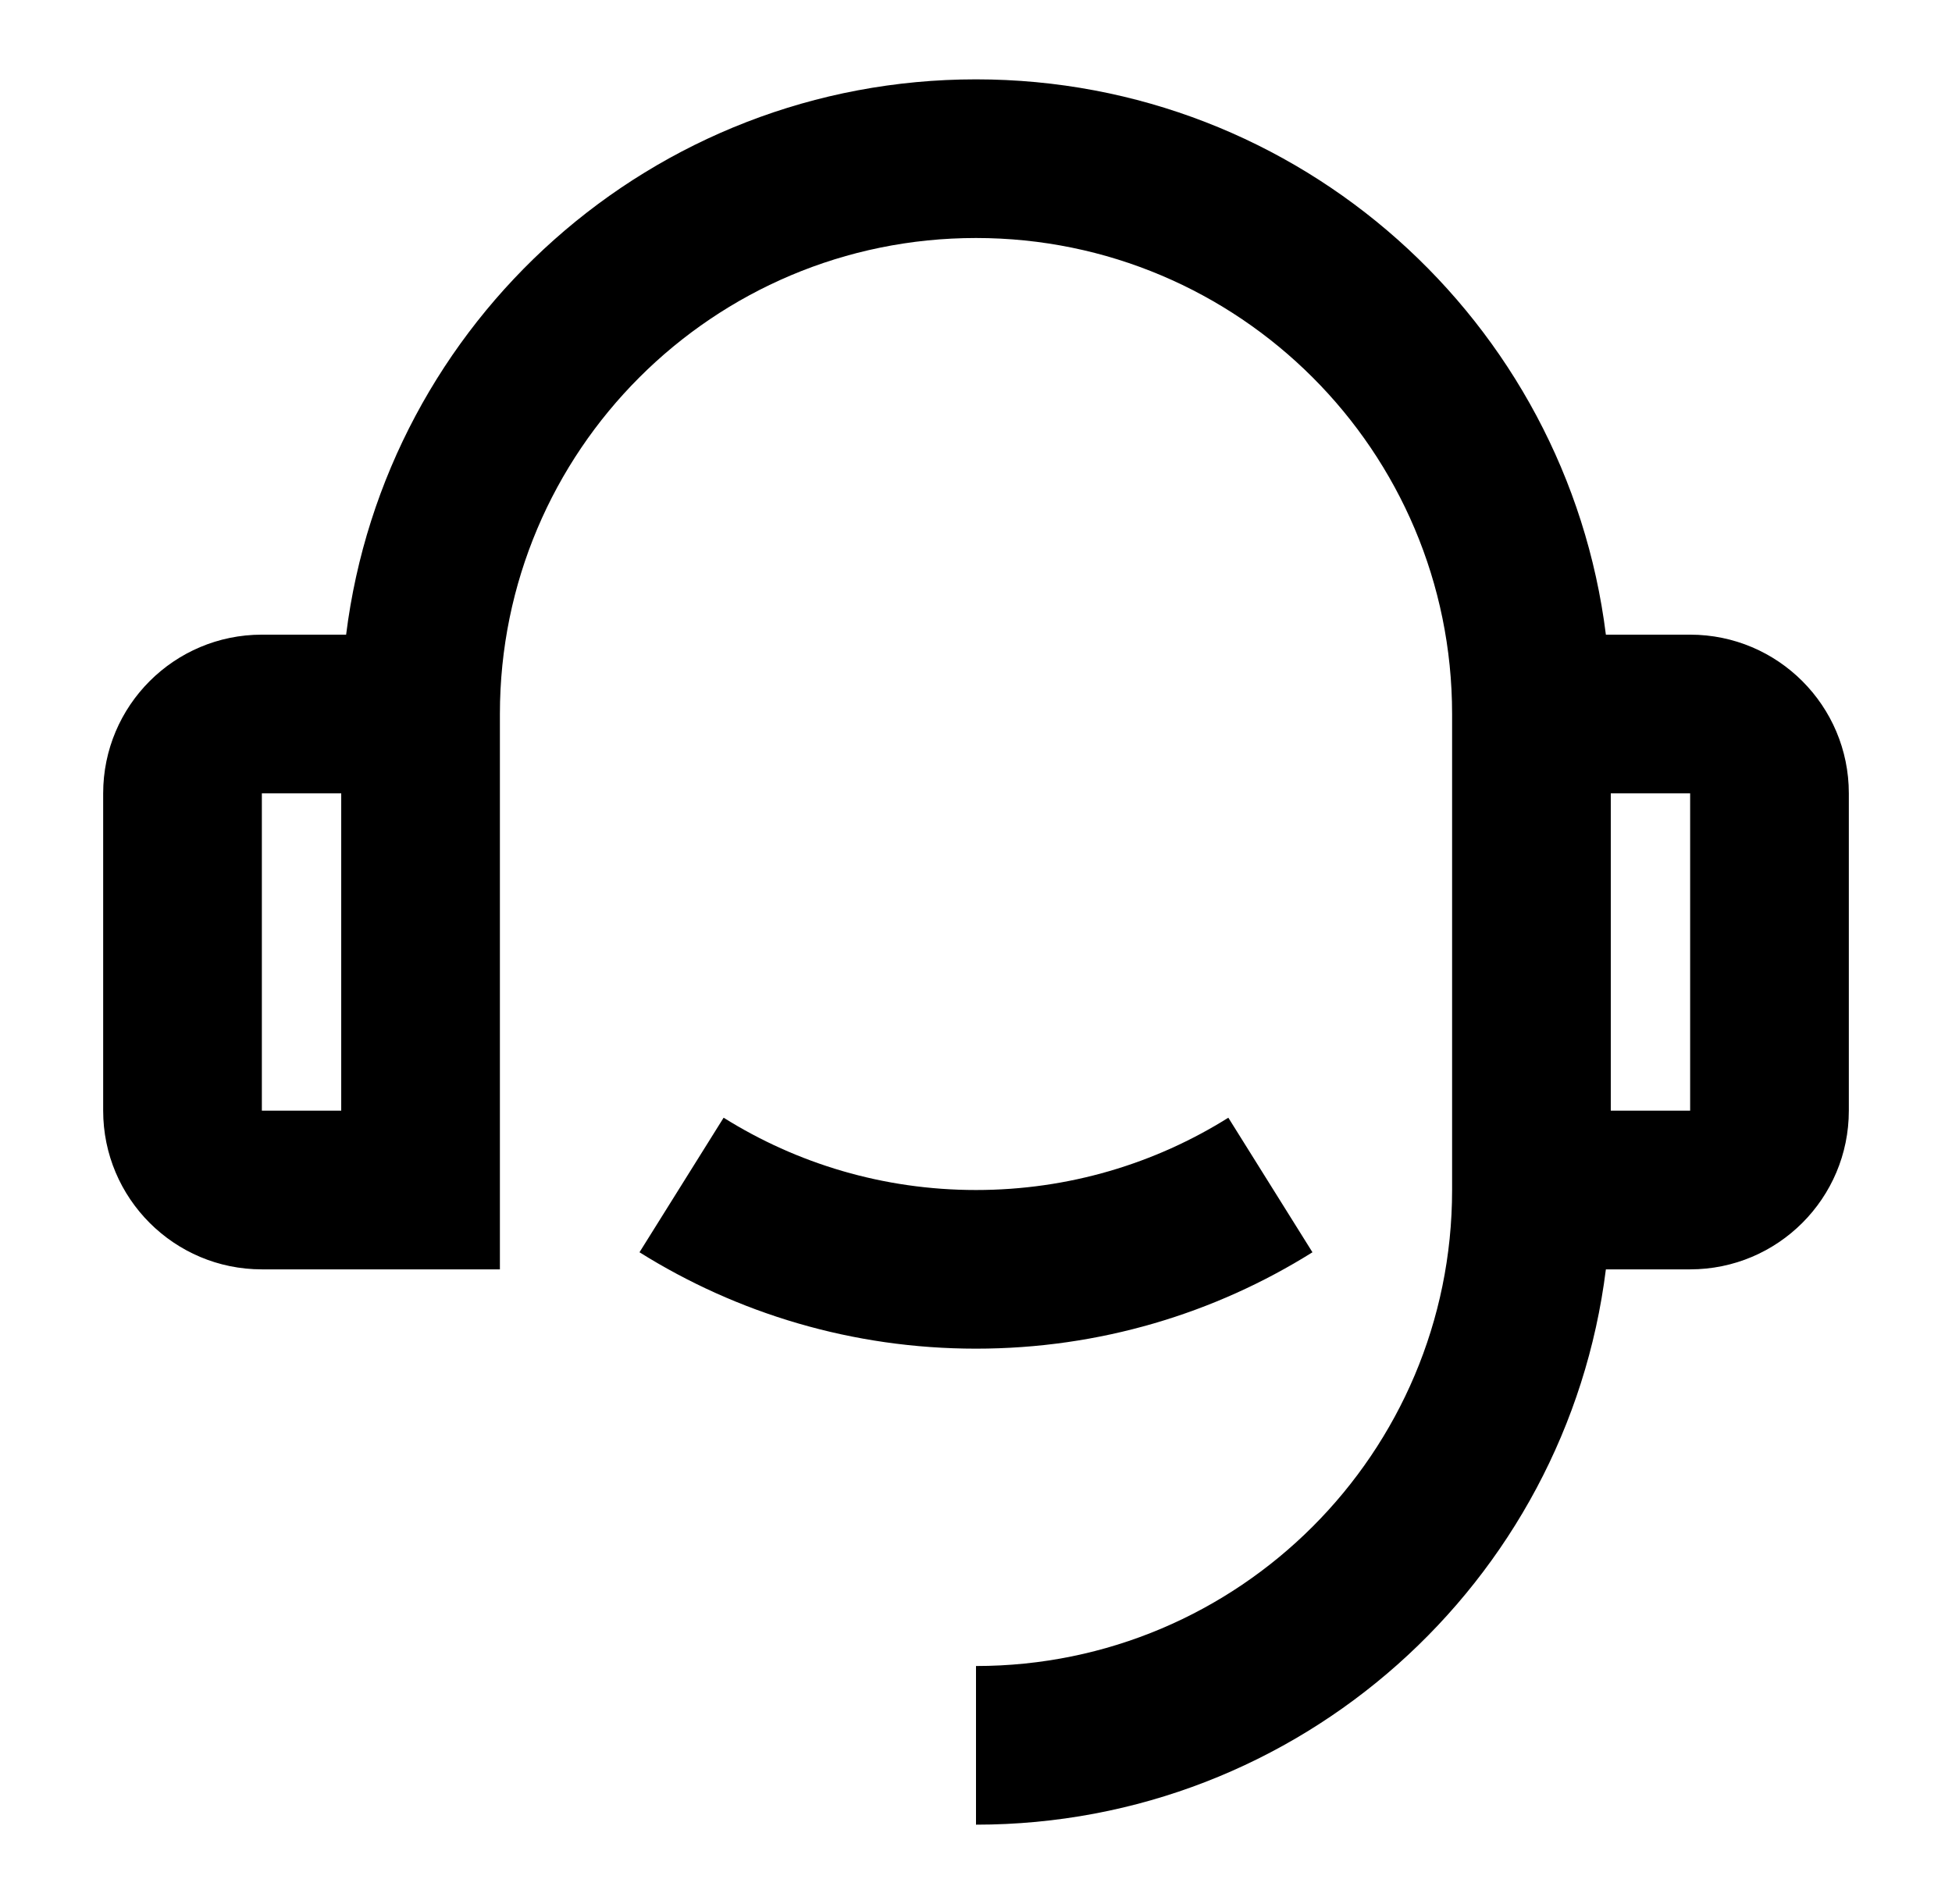 <svg width="41" height="40" viewBox="0 0 41 40" fill="none" xmlns="http://www.w3.org/2000/svg">
<path d="M33.73 13.333H35.5C37.341 13.333 38.833 14.826 38.833 16.667V23.333C38.833 25.174 37.341 26.667 35.5 26.667H33.73C32.91 33.244 27.299 38.333 20.5 38.333V35C26.023 35 30.5 30.523 30.5 25V15C30.5 9.477 26.023 5 20.5 5C14.977 5 10.5 9.477 10.5 15V26.667H5.5C3.659 26.667 2.167 25.174 2.167 23.333V16.667C2.167 14.826 3.659 13.333 5.5 13.333H7.27C8.09 6.756 13.7 1.667 20.5 1.667C27.299 1.667 32.91 6.756 33.73 13.333ZM5.5 16.667V23.333H7.167V16.667H5.5ZM33.833 16.667V23.333H35.5V16.667H33.833ZM13.432 26.308L15.199 23.481C16.736 24.444 18.553 25 20.5 25C22.447 25 24.264 24.444 25.8 23.481L27.567 26.308C25.518 27.591 23.096 28.333 20.5 28.333C17.904 28.333 15.481 27.591 13.432 26.308Z" fill="black"/>
</svg>
